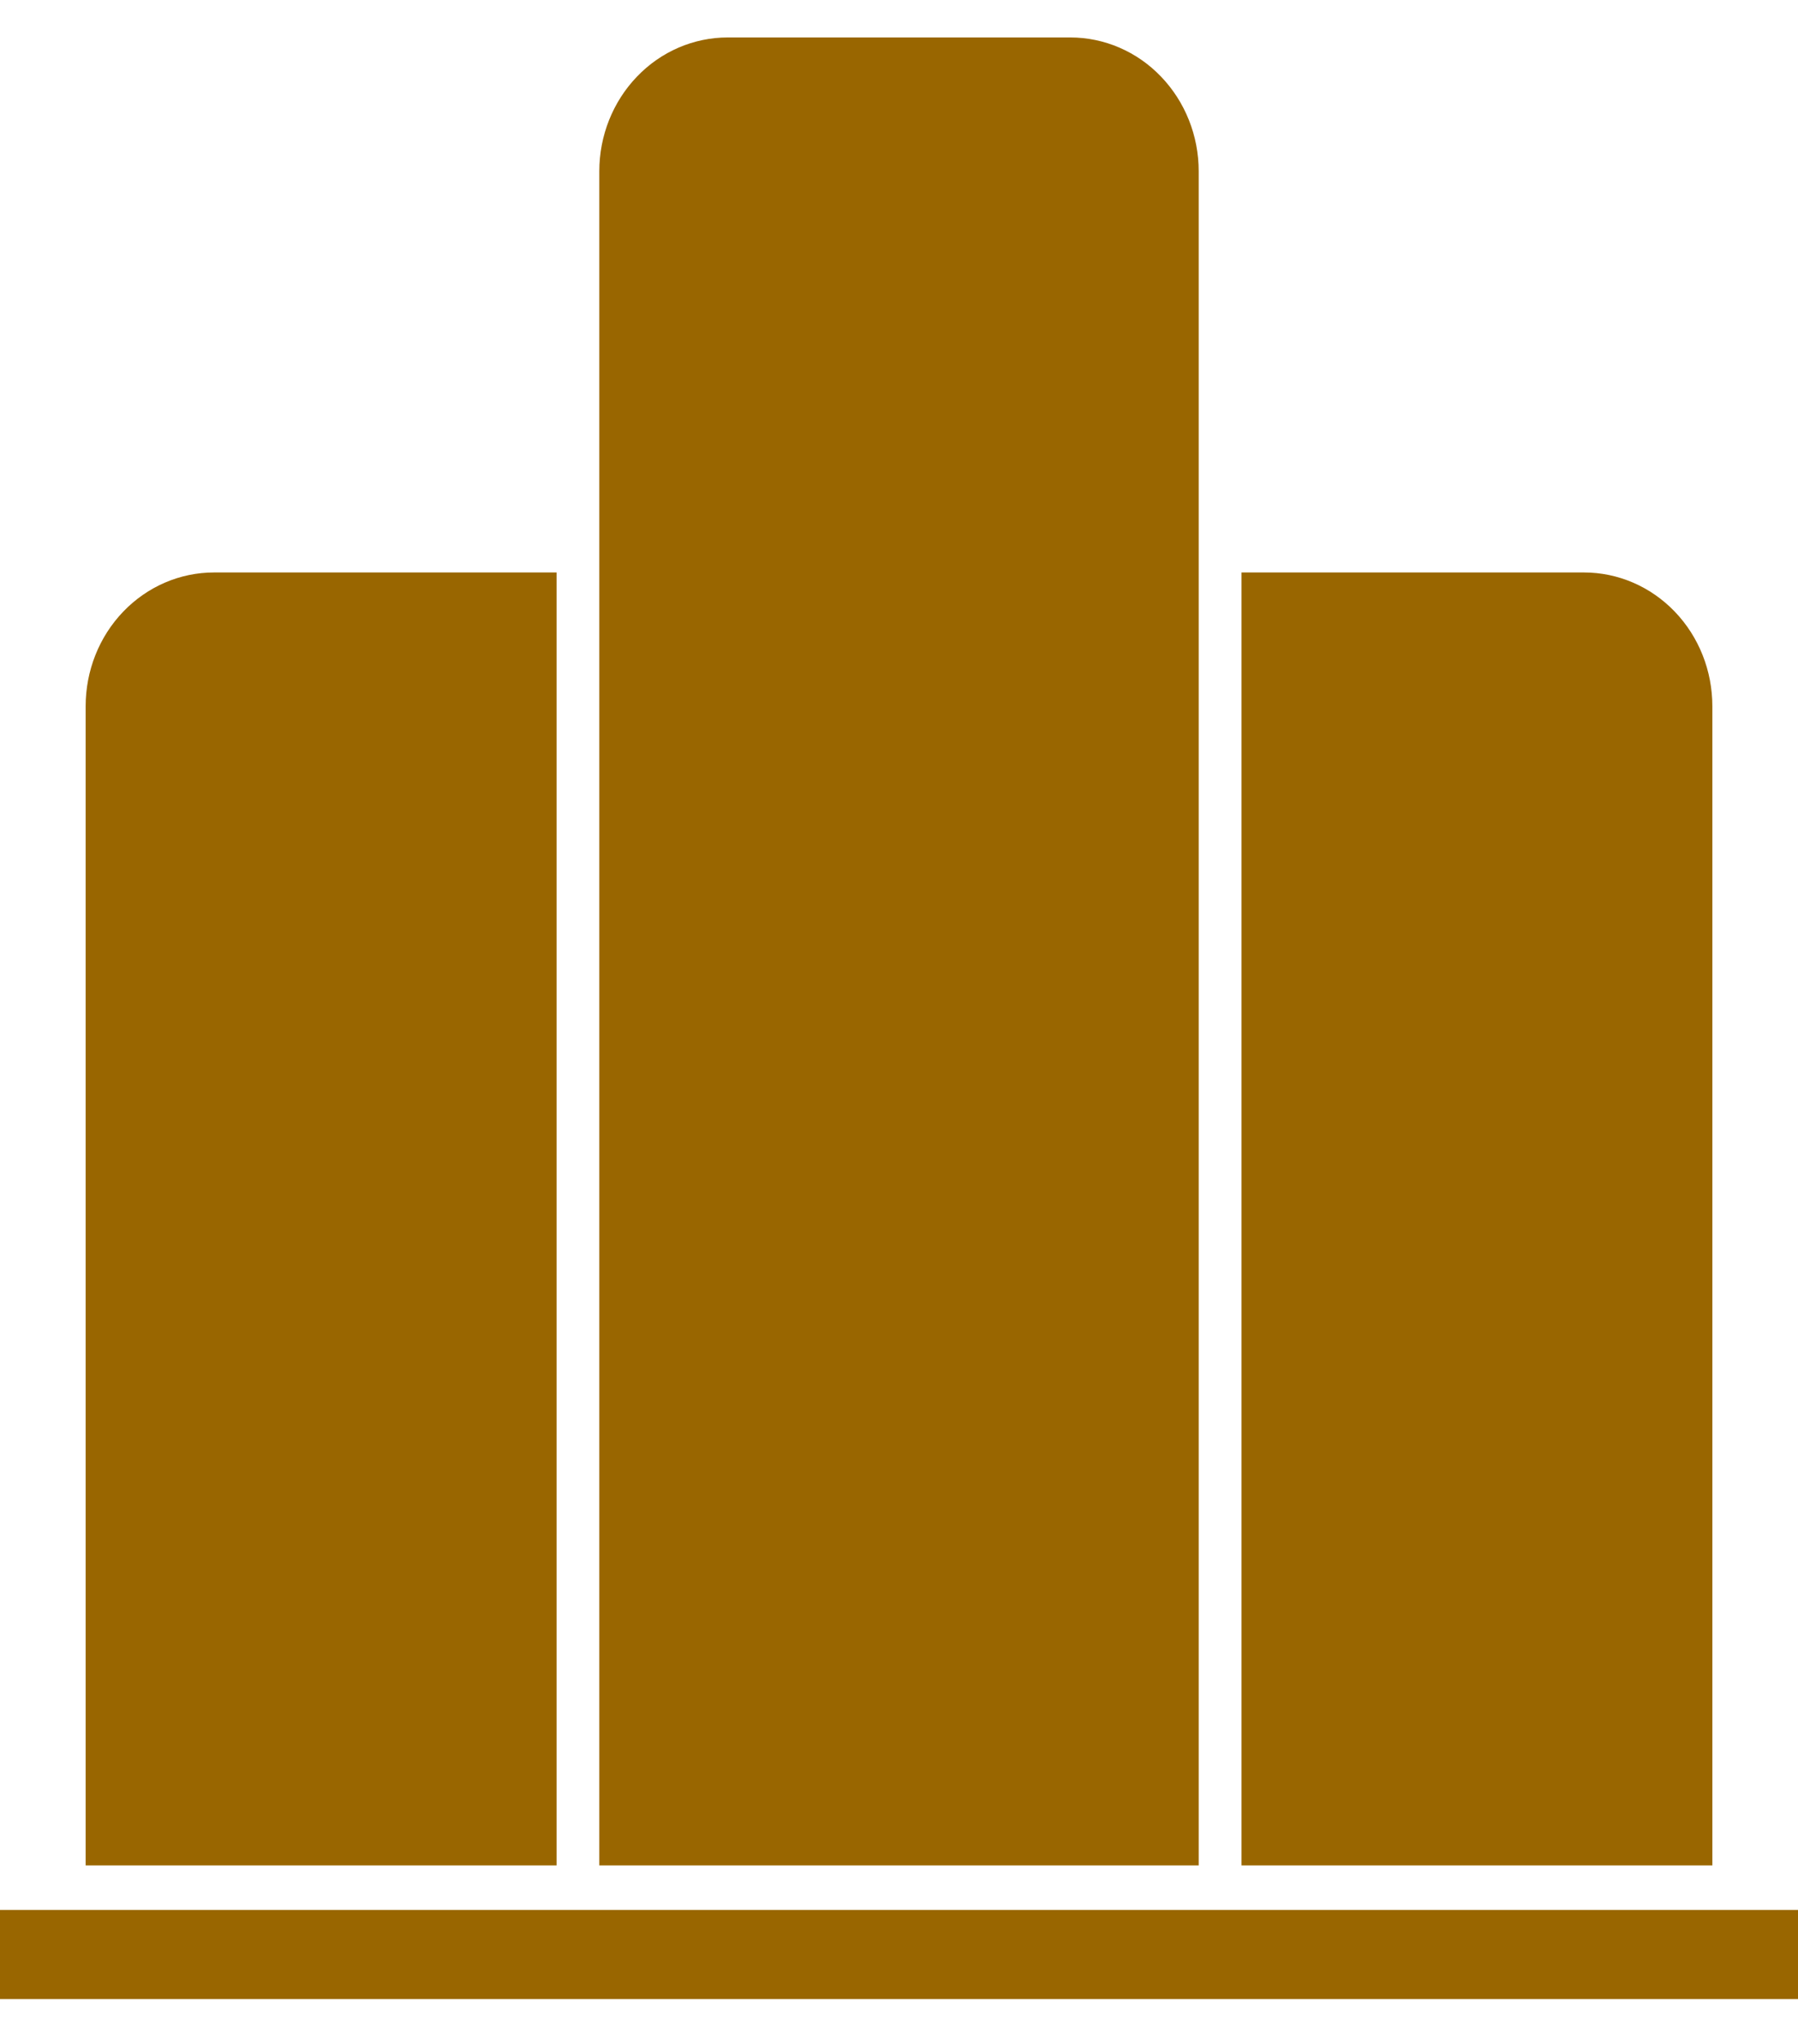 <svg width="22" height="25" viewBox="0 0 22 25" fill="none" xmlns="http://www.w3.org/2000/svg">
<path d="M22 24.451H0V23.361H22V24.451ZM6.81 7.002V22.816H1.048V8.638C1.048 8.204 1.213 7.788 1.508 7.481C1.803 7.174 2.202 7.002 2.619 7.002H6.81ZM20.952 8.638V22.816H15.191V7.002H19.381C19.798 7.002 20.197 7.174 20.492 7.481C20.787 7.788 20.952 8.204 20.952 8.638ZM14.667 2.094V22.816H7.333V2.094C7.333 1.66 7.499 1.244 7.794 0.937C8.088 0.63 8.488 0.458 8.905 0.458H13.095C13.512 0.458 13.912 0.63 14.206 0.937C14.501 1.244 14.667 1.66 14.667 2.094Z" fill="#996600"/>
</svg>

